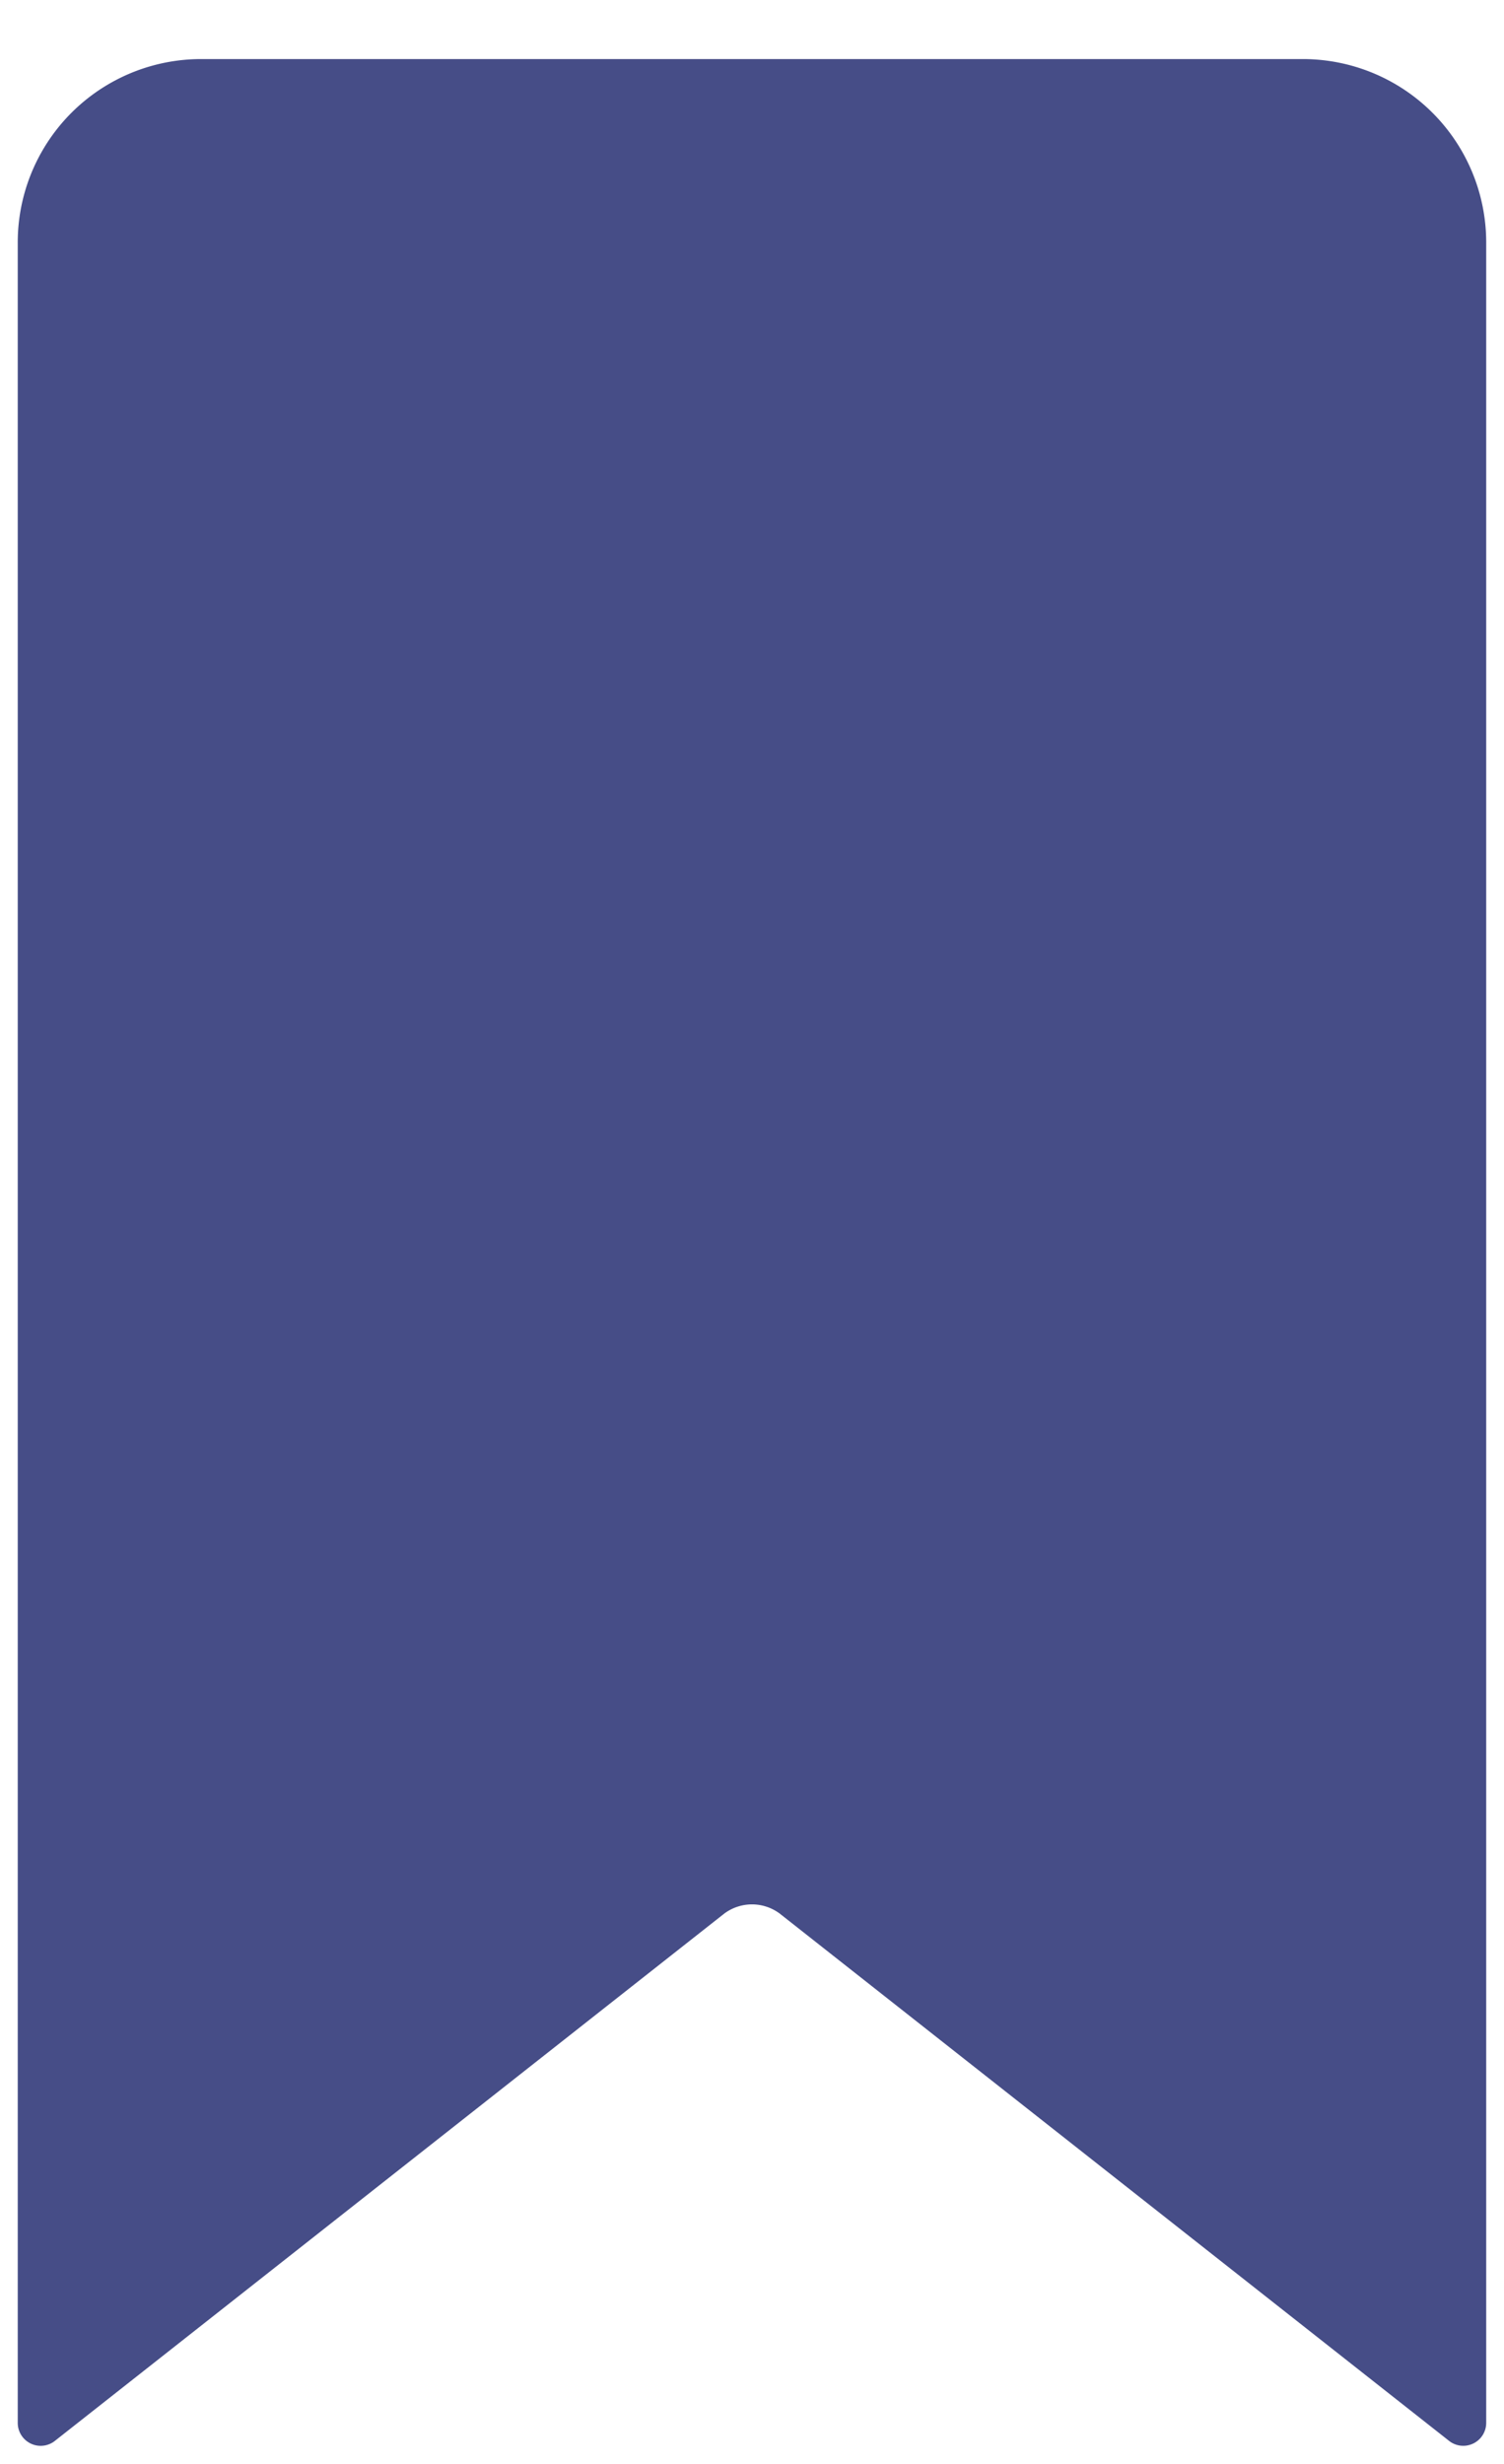<svg xmlns="http://www.w3.org/2000/svg" xmlns:xlink="http://www.w3.org/1999/xlink" width="127.194" height="208.324" viewBox="0 0 127.194 208.324">
  <defs>
    <filter id="Icon_ionic-ios-bookmark" x="0" y="0" width="127.194" height="208.324" filterUnits="userSpaceOnUse">
      <feOffset dy="5" input="SourceAlpha"/>
      <feGaussianBlur stdDeviation="0.5" result="blur"/>
      <feFlood flood-color="#d80303"/>
      <feComposite operator="in" in2="blur"/>
      <feComposite in="SourceGraphic"/>
    </filter>
  </defs>
  <g transform="matrix(1, 0, 0, 1, 0, 0)" filter="url(#Icon_ionic-ios-bookmark)">
    <path id="Icon_ionic-ios-bookmark-2" data-name="Icon ionic-ios-bookmark" d="M9,18.9V203.25a1.94,1.94,0,0,0,3.1,1.552L68.768,160.17a3.93,3.93,0,0,1,4.657,0L130.089,204.8a1.94,1.94,0,0,0,3.1-1.552V18.9A15.508,15.508,0,0,0,117.67,3.375H24.524A15.508,15.508,0,0,0,9,18.9Z" transform="translate(-7.5 -3.38)" fill="#010b5a" opacity="0.723"/>
  </g>
</svg>

